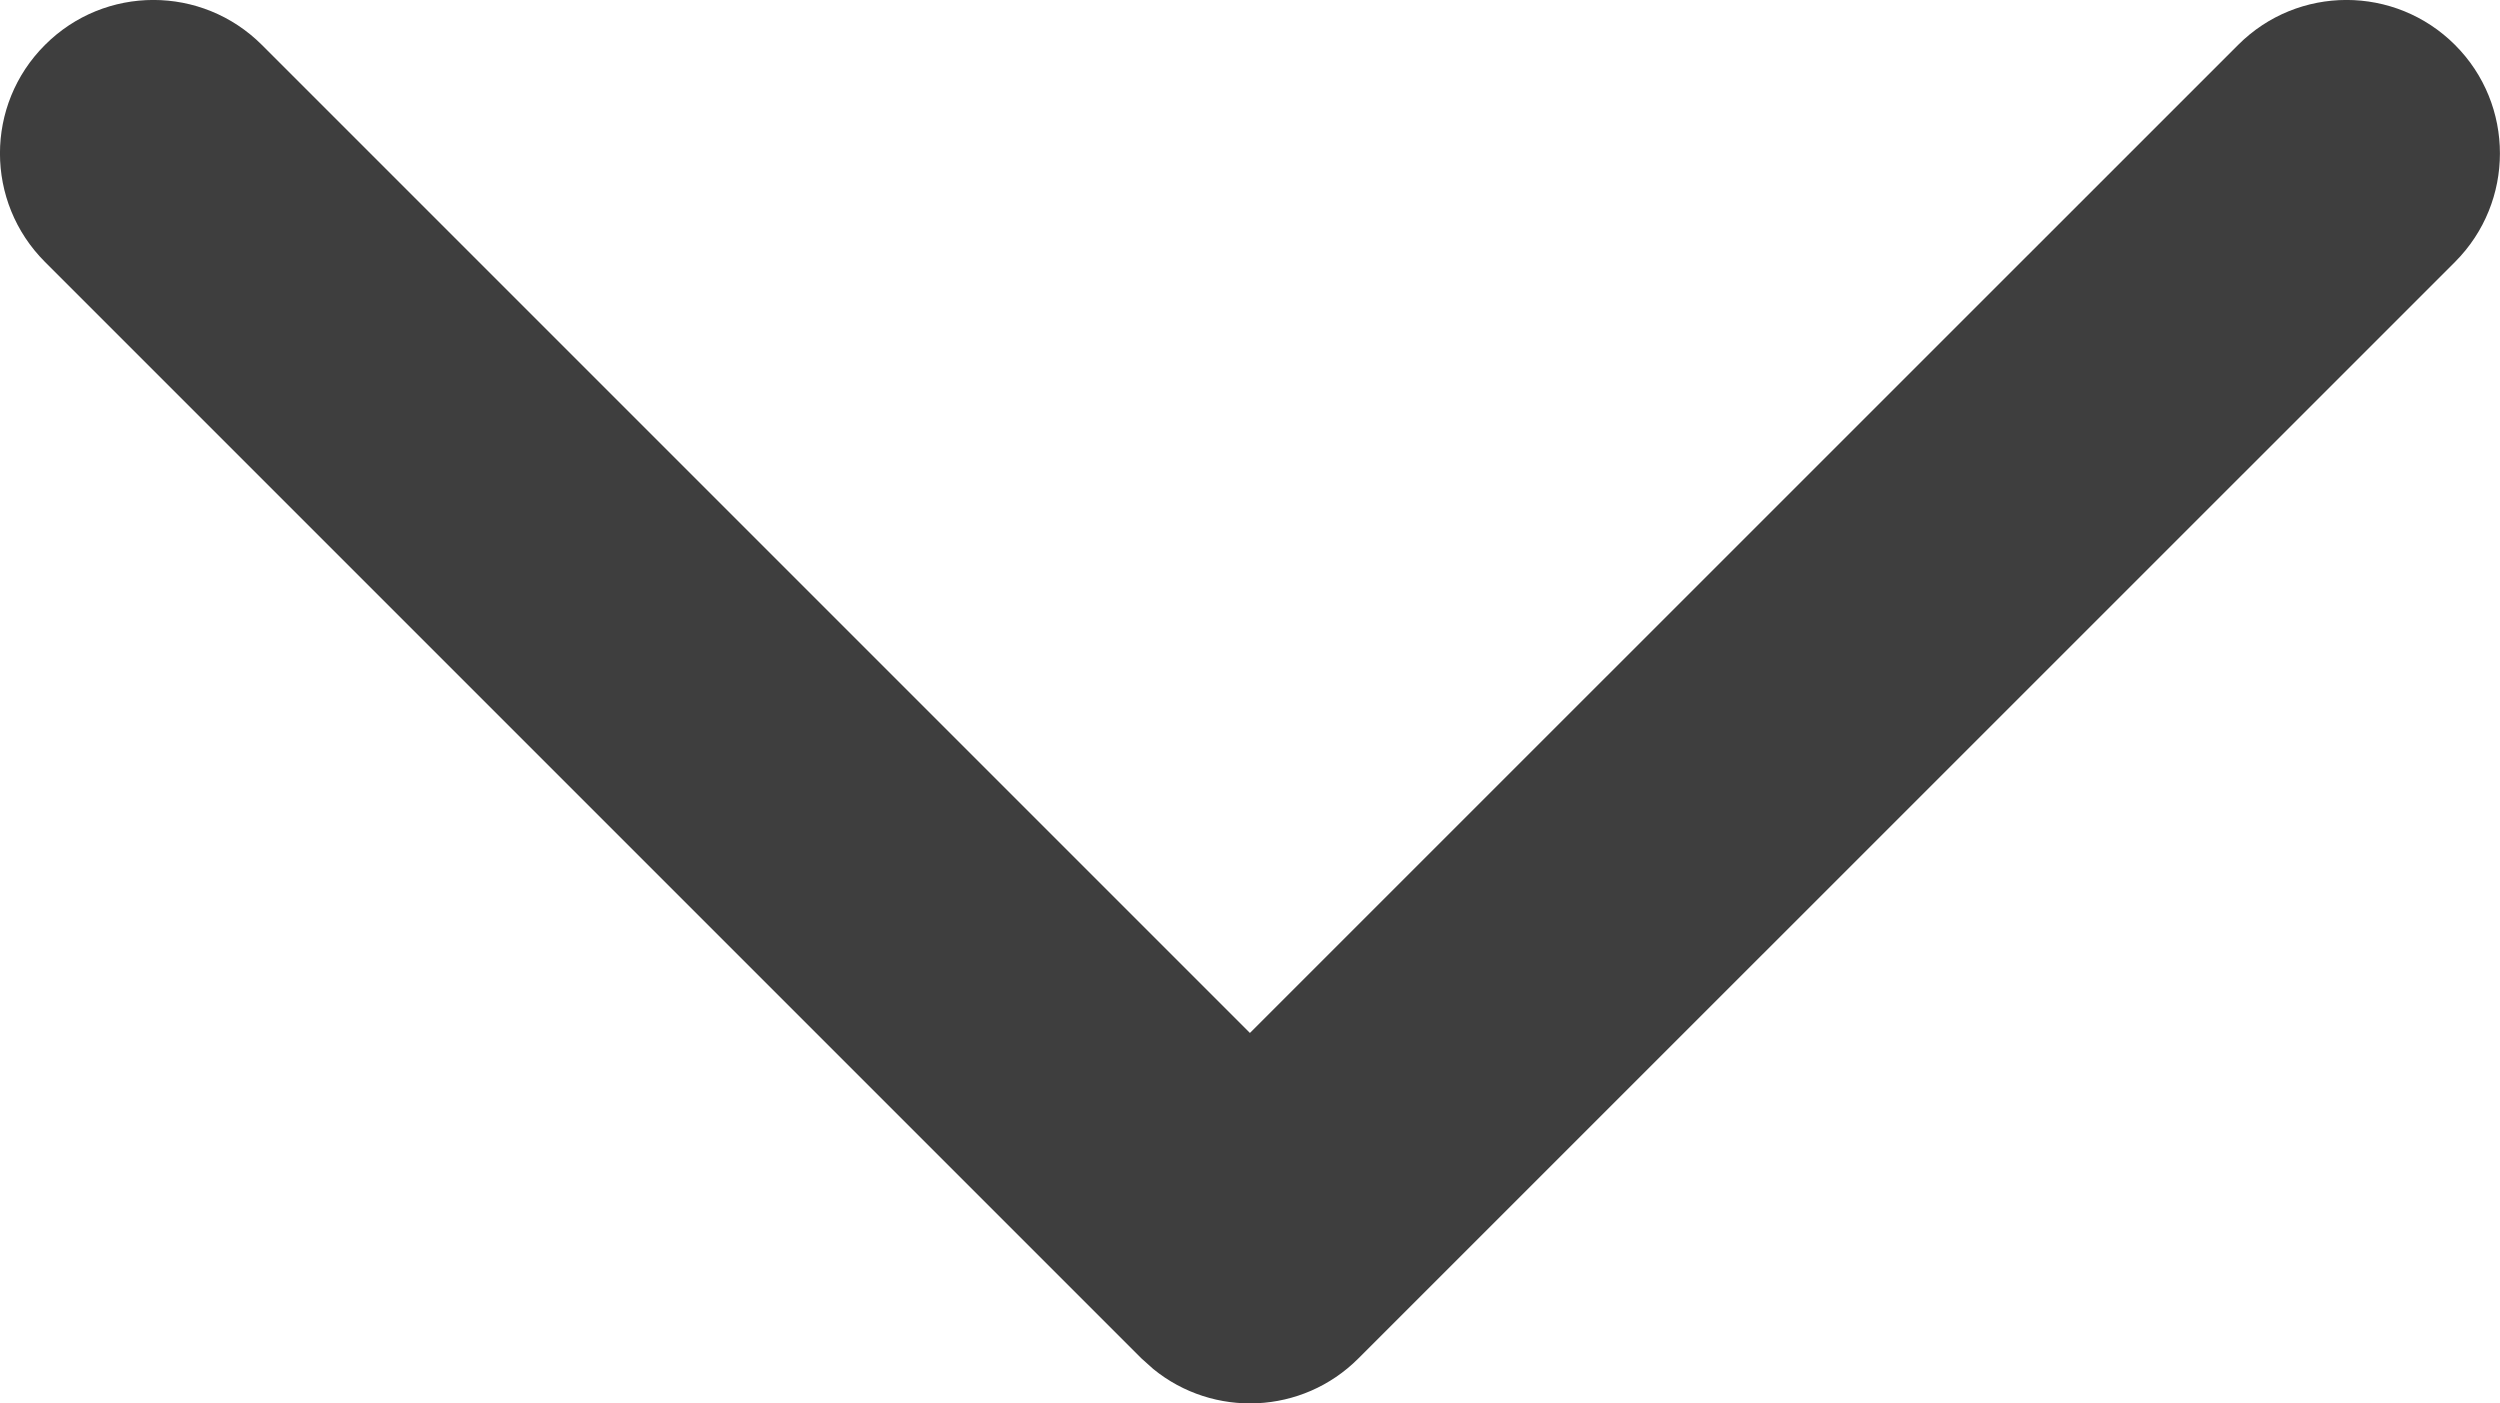 <svg viewBox="0 0 16.293 9.146" xmlns="http://www.w3.org/2000/svg" xmlns:xlink="http://www.w3.org/1999/xlink" width="16.293" height="9.146" fill="none" customFrame="#000000">
	<path id="Union" d="M14.586 0.293C14.976 -0.098 15.609 -0.098 16 0.293C16.39 0.683 16.39 1.316 16 1.707L8.853 8.853C8.487 9.22 7.908 9.242 7.516 8.922L7.439 8.853L0.293 1.707C-0.098 1.316 -0.098 0.683 0.293 0.293C0.683 -0.098 1.316 -0.098 1.707 0.293L8.146 6.732L14.586 0.293Z" fill="rgb(62.524,62.524,62.524)" fill-rule="nonzero" />
</svg>
